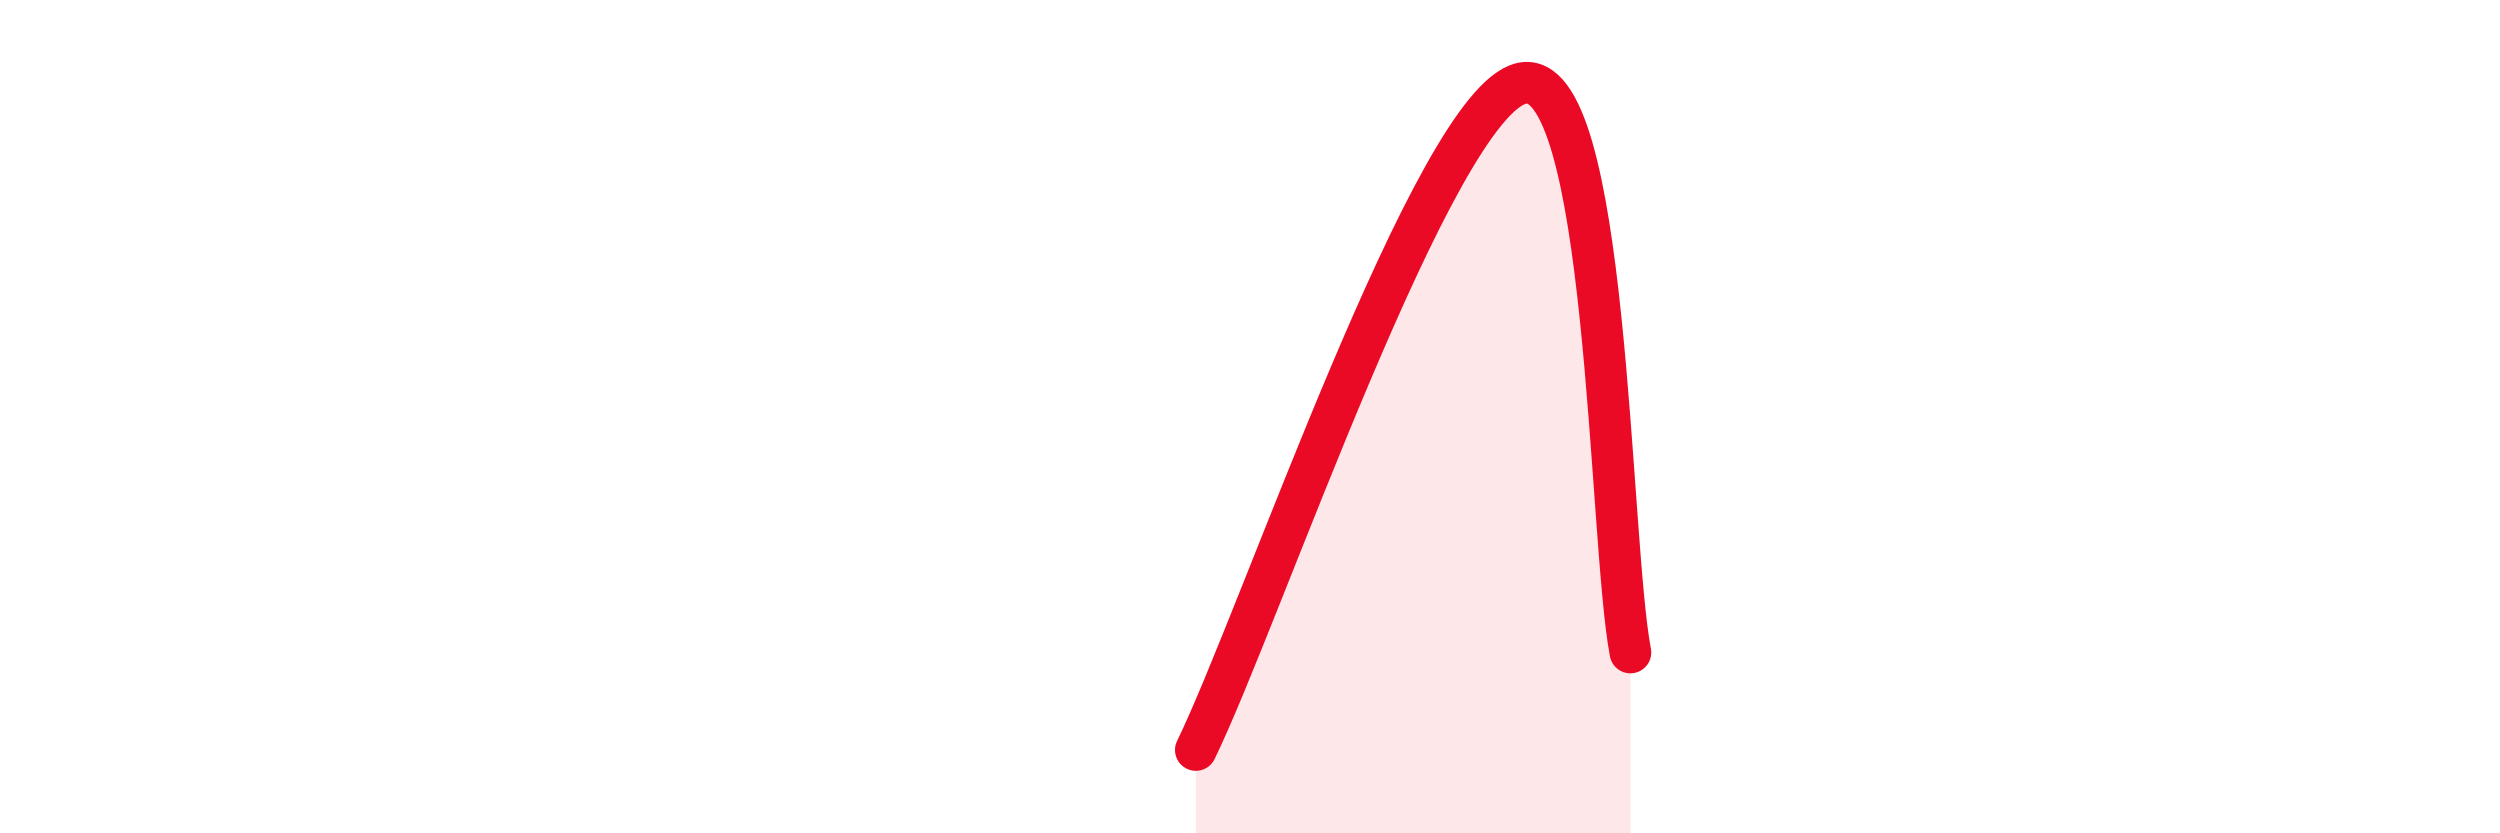 
    <svg width="60" height="20" viewBox="0 0 60 20" xmlns="http://www.w3.org/2000/svg">
      <path
        d="M 28.7,18 C 30.26,14.8 34.43,2.47 36.52,2 C 38.61,1.53 38.61,12.93 39.13,15.66L39.13 20L28.7 20Z"
        fill="#EB0A25"
        opacity="0.1"
        stroke-linecap="round"
        stroke-linejoin="round"
      />
      <path
        d="M 28.7,18 C 30.26,14.8 34.43,2.47 36.52,2 C 38.61,1.53 38.61,12.93 39.13,15.66"
        stroke="#EB0A25"
        stroke-width="1"
        fill="none"
        stroke-linecap="round"
        stroke-linejoin="round"
      />
    </svg>
  